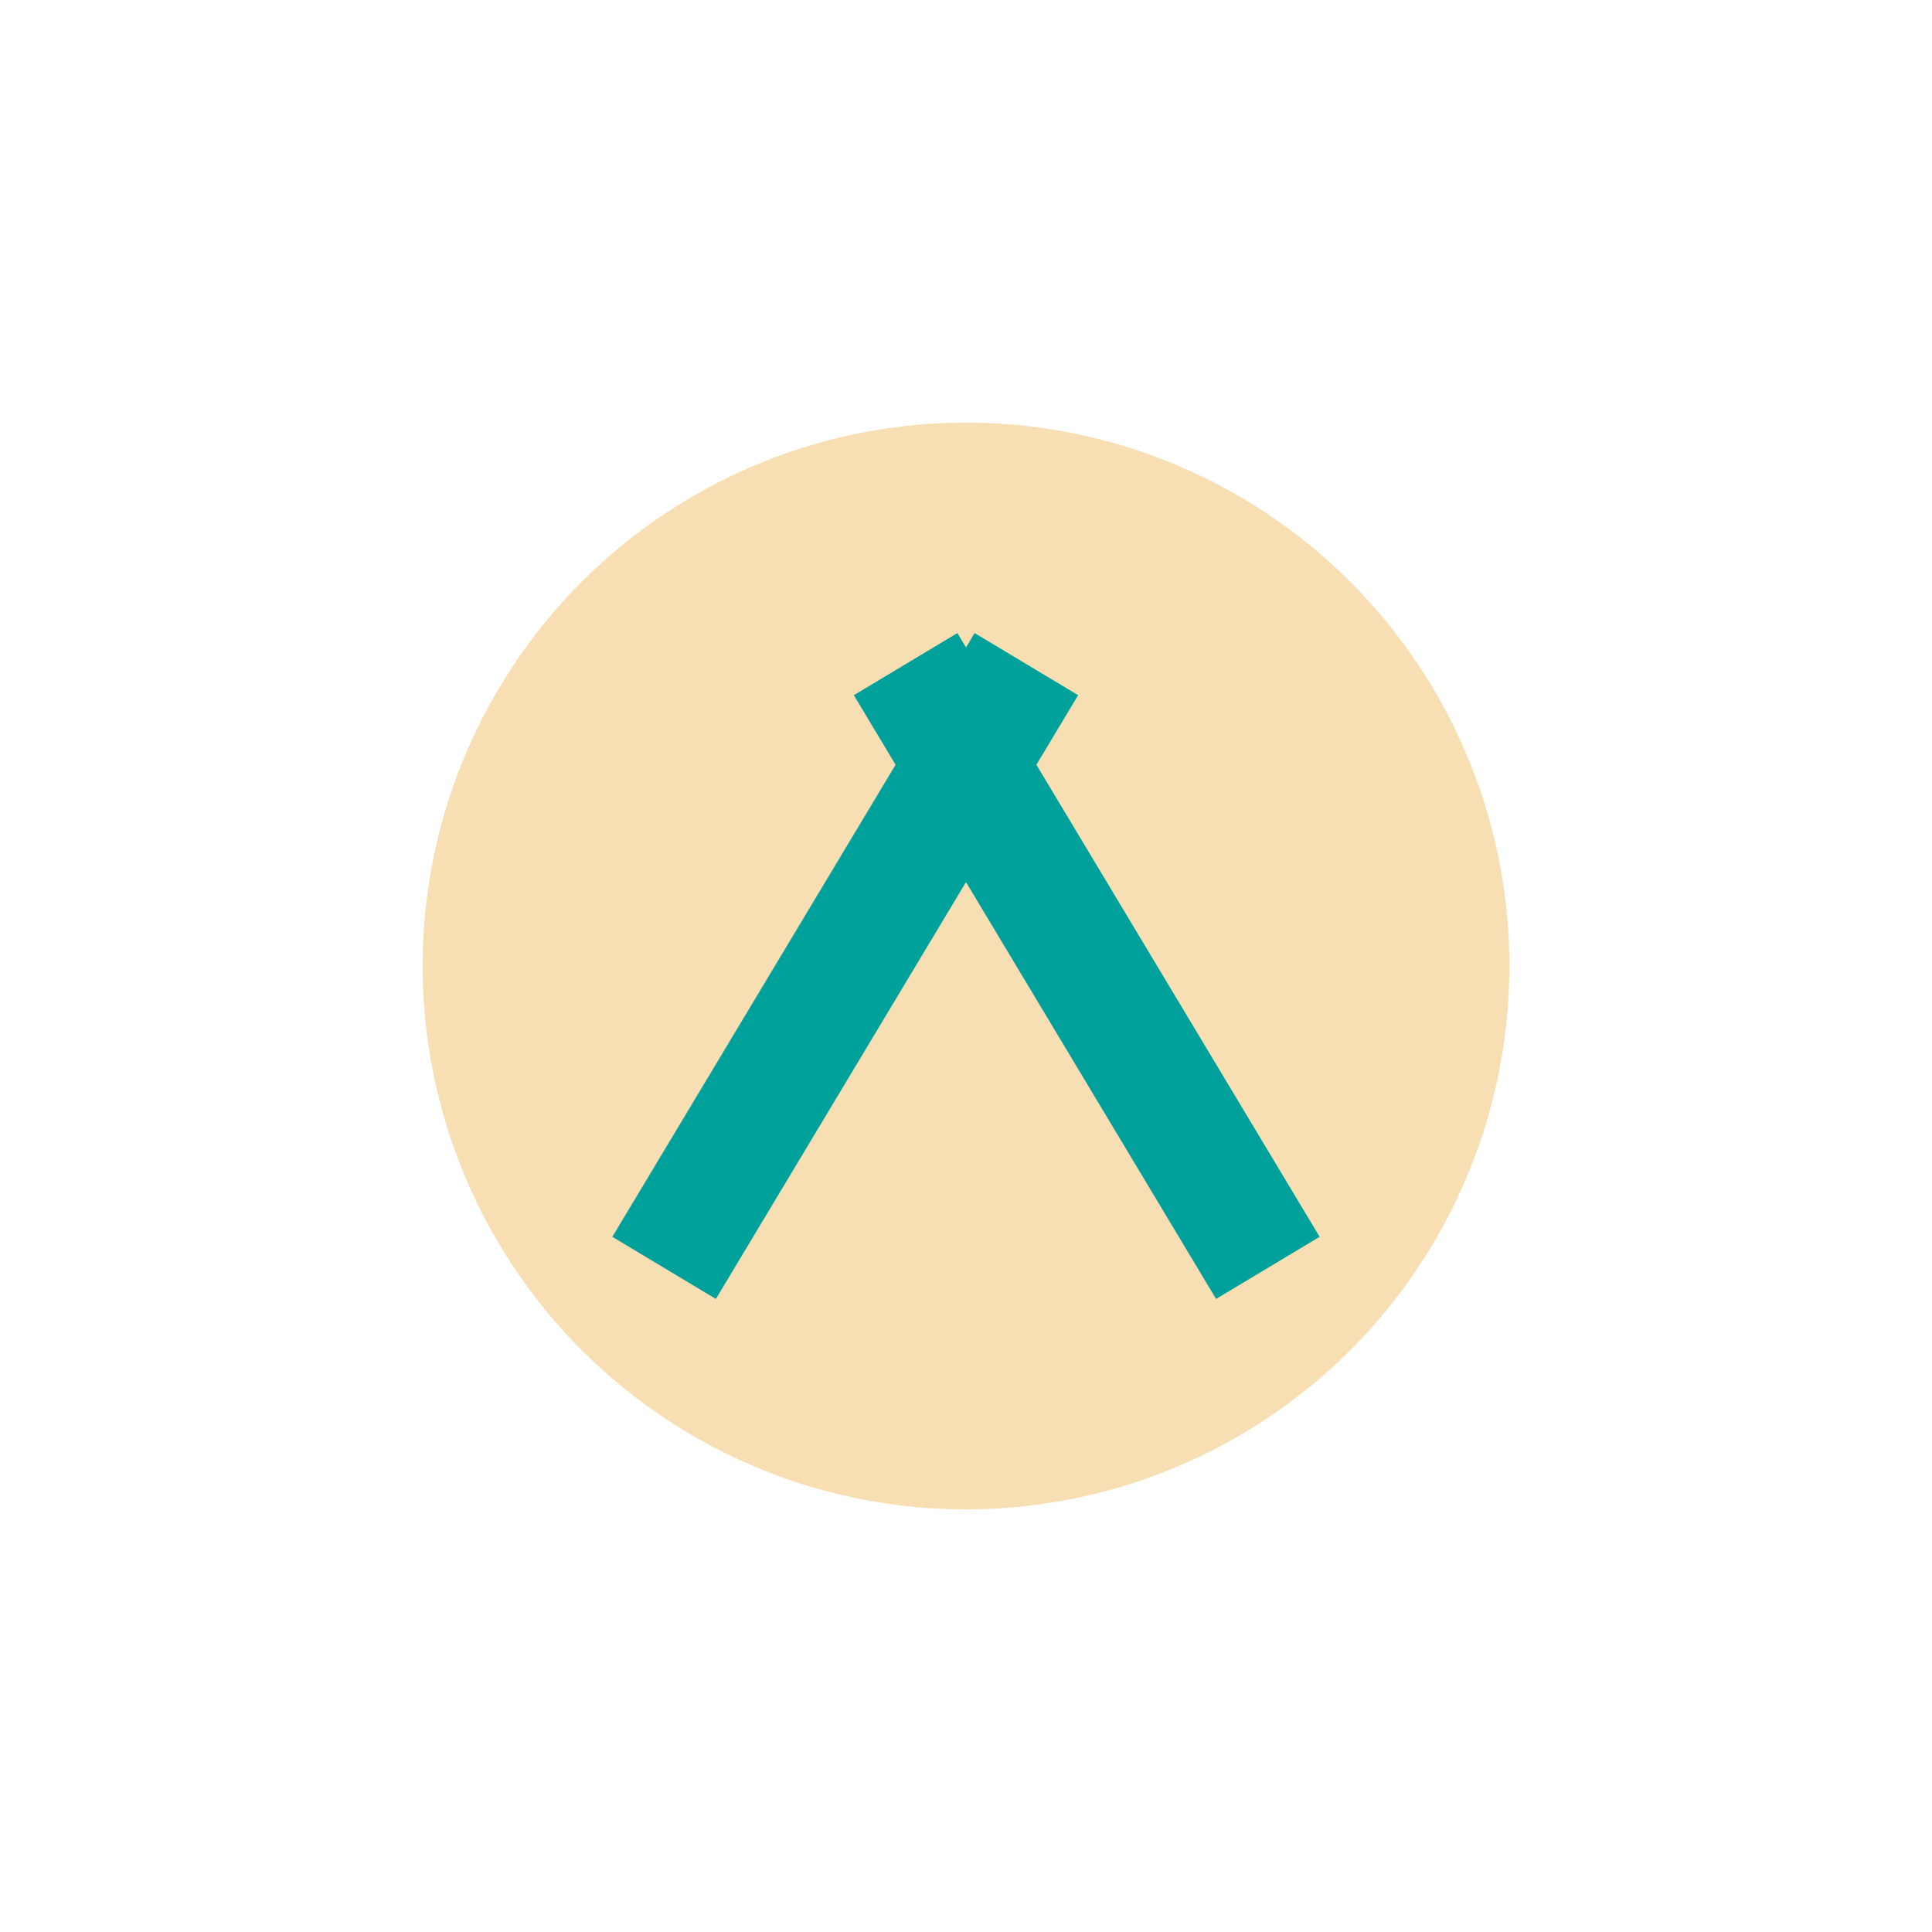 <?xml version="1.0" encoding="UTF-8"?>
<svg xmlns="http://www.w3.org/2000/svg" width="32" height="32" viewBox="0 0 32 32"><circle cx="16" cy="16" r="9" fill="#F7DFB3"/><path d="M11 21l6-10m4 10l-6-10" stroke="#00A09B" stroke-width="2"/></svg>
